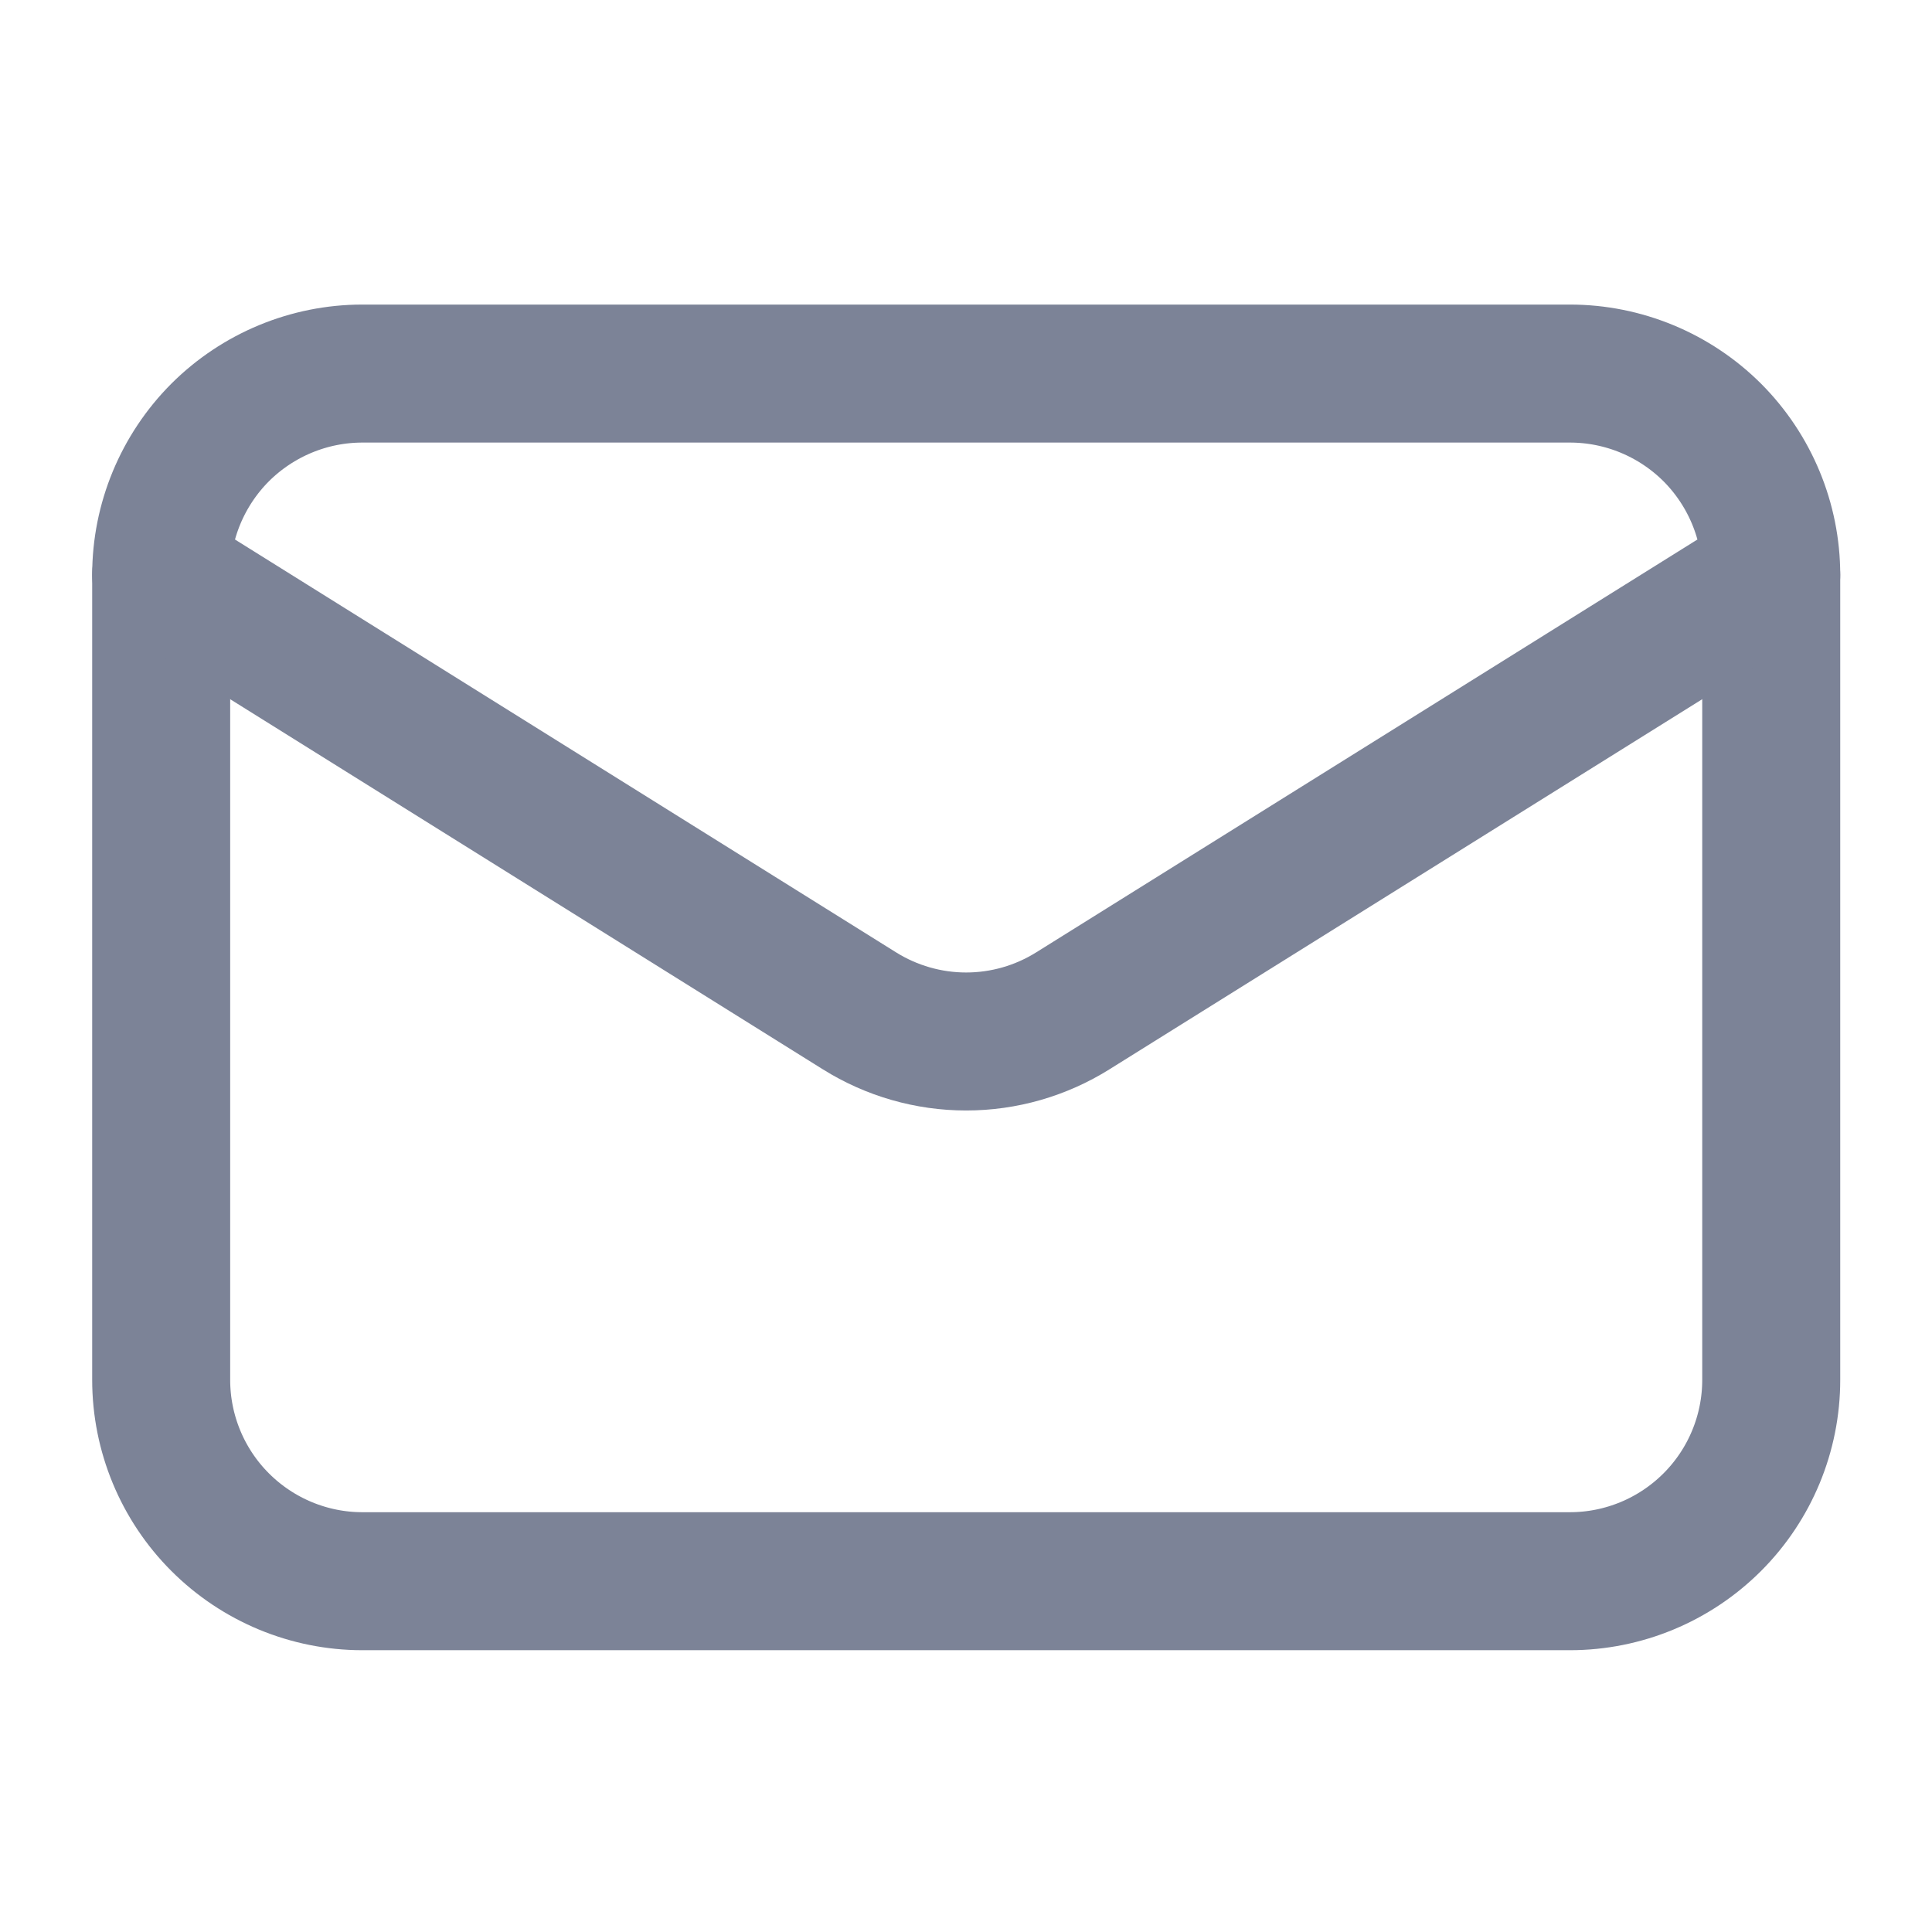 <svg width="14" height="14" viewBox="0 0 14 14" fill="none" xmlns="http://www.w3.org/2000/svg">
<path d="M12.835 4.166V9.999C12.835 10.386 12.681 10.757 12.408 11.03C12.134 11.304 11.763 11.458 11.376 11.458H2.626C2.24 11.458 1.869 11.304 1.595 11.03C1.322 10.757 1.168 10.386 1.168 9.999V4.166" stroke="#7C8397" stroke-linecap="round" stroke-linejoin="round"/>
<path d="M12.835 4.165C12.835 3.779 12.681 3.408 12.408 3.134C12.134 2.861 11.763 2.707 11.376 2.707H2.626C2.24 2.707 1.869 2.861 1.595 3.134C1.322 3.408 1.168 3.779 1.168 4.165L6.228 7.325C6.46 7.47 6.728 7.547 7.001 7.547C7.275 7.547 7.542 7.47 7.774 7.325L12.835 4.165Z" stroke="#7C8397" stroke-linecap="round" stroke-linejoin="round"/>
</svg>
